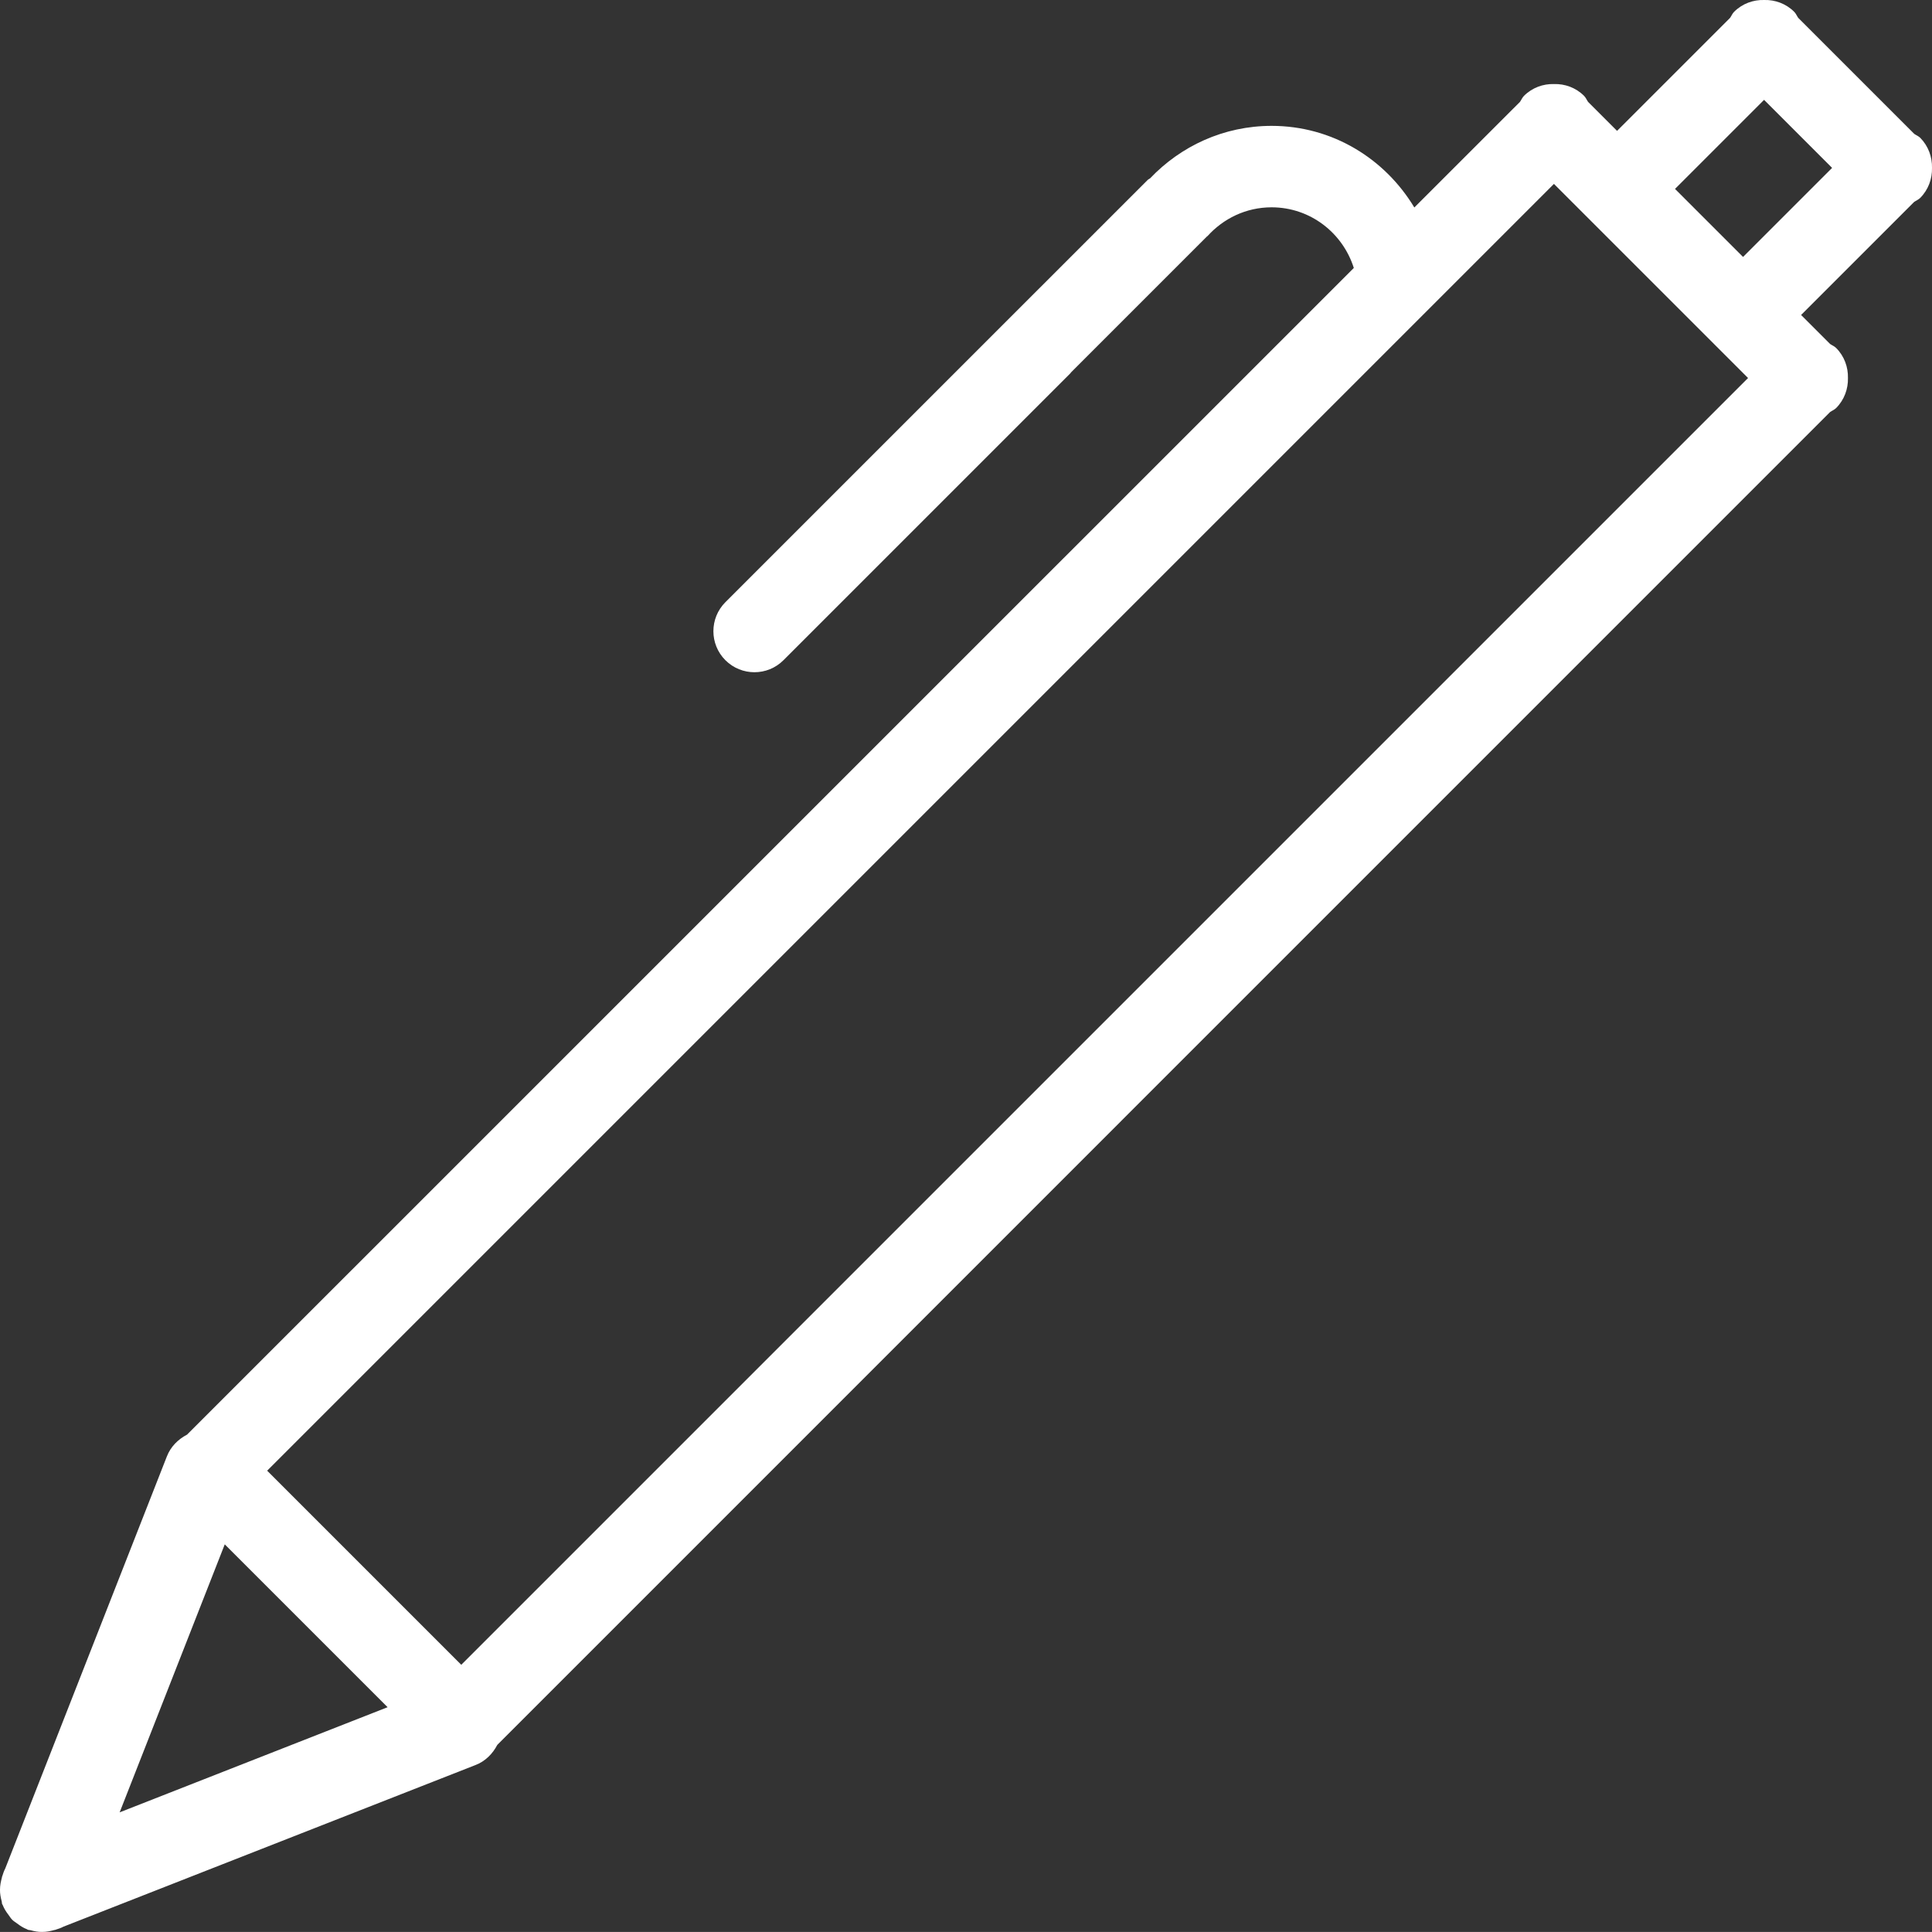 <!-- Generator: Adobe Illustrator 19.2.0, SVG Export Plug-In  -->
<svg version="1.1"
	 xmlns="http://www.w3.org/2000/svg" xmlns:xlink="http://www.w3.org/1999/xlink" xmlns:a="http://ns.adobe.com/AdobeSVGViewerExtensions/3.0/"
	 x="0px" y="0px" width="45.972px" height="45.971px" viewBox="0 0 45.972 45.971"
	 style="enable-background:new 0 0 45.972 45.971;" xml:space="preserve">
<rect x="0" y="0" width="45.972" height="45.971" fill="#333333" stroke="none"/>
<style type="text/css">
	.st0{fill:#FFFFFF;}
</style>
<defs>
</defs>
<path class="st0" d="M45.972,3.995c0.006,0.258-0.085,0.518-0.281,0.715c-0.043,0.042-0.096,0.062-0.144,0.095l-2.69,2.69l0.69,0.69
	c0.048,0.033,0.102,0.053,0.144,0.095c0.196,0.197,0.287,0.457,0.281,0.714c0.006,0.258-0.085,0.518-0.281,0.715
	c-0.042,0.042-0.096,0.062-0.144,0.095L11.833,41.52c-0.111,0.213-0.287,0.392-0.523,0.481l-9.8,3.844
	c-0.058,0.031-0.117,0.051-0.181,0.071l-0.012,0.005c-0.008,0.003-0.017,0.001-0.024,0.004C1.2,45.95,1.107,45.971,1.007,45.97
	c-0.098,0.003-0.189-0.015-0.283-0.041c-0.02-0.006-0.039-0.002-0.06-0.009c-0.008-0.003-0.013-0.01-0.021-0.013
	c-0.088-0.033-0.164-0.083-0.24-0.141c-0.039-0.028-0.08-0.053-0.113-0.086s-0.058-0.074-0.086-0.113
	c-0.058-0.075-0.107-0.152-0.141-0.24c-0.004-0.008-0.01-0.013-0.013-0.021c-0.007-0.02-0.003-0.04-0.009-0.061
	C0.016,45.153-0.002,45.061,0,44.964c0-0.1,0.02-0.193,0.045-0.287c0.004-0.008,0.001-0.016,0.004-0.023l0.006-0.013
	c0.02-0.063,0.039-0.123,0.07-0.181l3.844-9.8c0.09-0.236,0.269-0.412,0.482-0.523L32.214,6.376
	c-0.264-0.834-1.035-1.443-1.957-1.443c-0.609,0-1.151,0.269-1.528,0.689L28.726,5.62l-3.25,3.25l0.003,0.003l-6.837,6.837
	c-0.381,0.381-0.999,0.381-1.381,0c-0.381-0.381-0.381-1,0-1.381L27.31,4.281c0.017-0.017,0.038-0.022,0.056-0.037
	c0.729-0.766,1.751-1.249,2.892-1.249c1.45,0,2.699,0.784,3.396,1.942l2.514-2.513c0.033-0.047,0.053-0.101,0.095-0.143
	C36.46,2.084,36.72,1.993,36.978,2c0.258-0.007,0.518,0.084,0.715,0.281c0.042,0.042,0.062,0.096,0.095,0.143l0.69,0.69l2.69-2.69
	c0.033-0.047,0.053-0.101,0.095-0.143C41.46,0.084,41.72-0.007,41.978,0c0.258-0.007,0.518,0.084,0.715,0.281
	c0.042,0.042,0.062,0.096,0.095,0.143l2.762,2.762c0.048,0.033,0.101,0.053,0.144,0.095C45.887,3.478,45.978,3.738,45.972,3.995z
	 M2.847,43.125l6.376-2.502l-3.875-3.875L2.847,43.125z M36.976,4.376L6.357,34.995l4.619,4.619L41.595,8.995L36.976,4.376z
	 M41.976,2.376l-2.119,2.119l1.619,1.619l2.119-2.119L41.976,2.376z"/>
</svg>